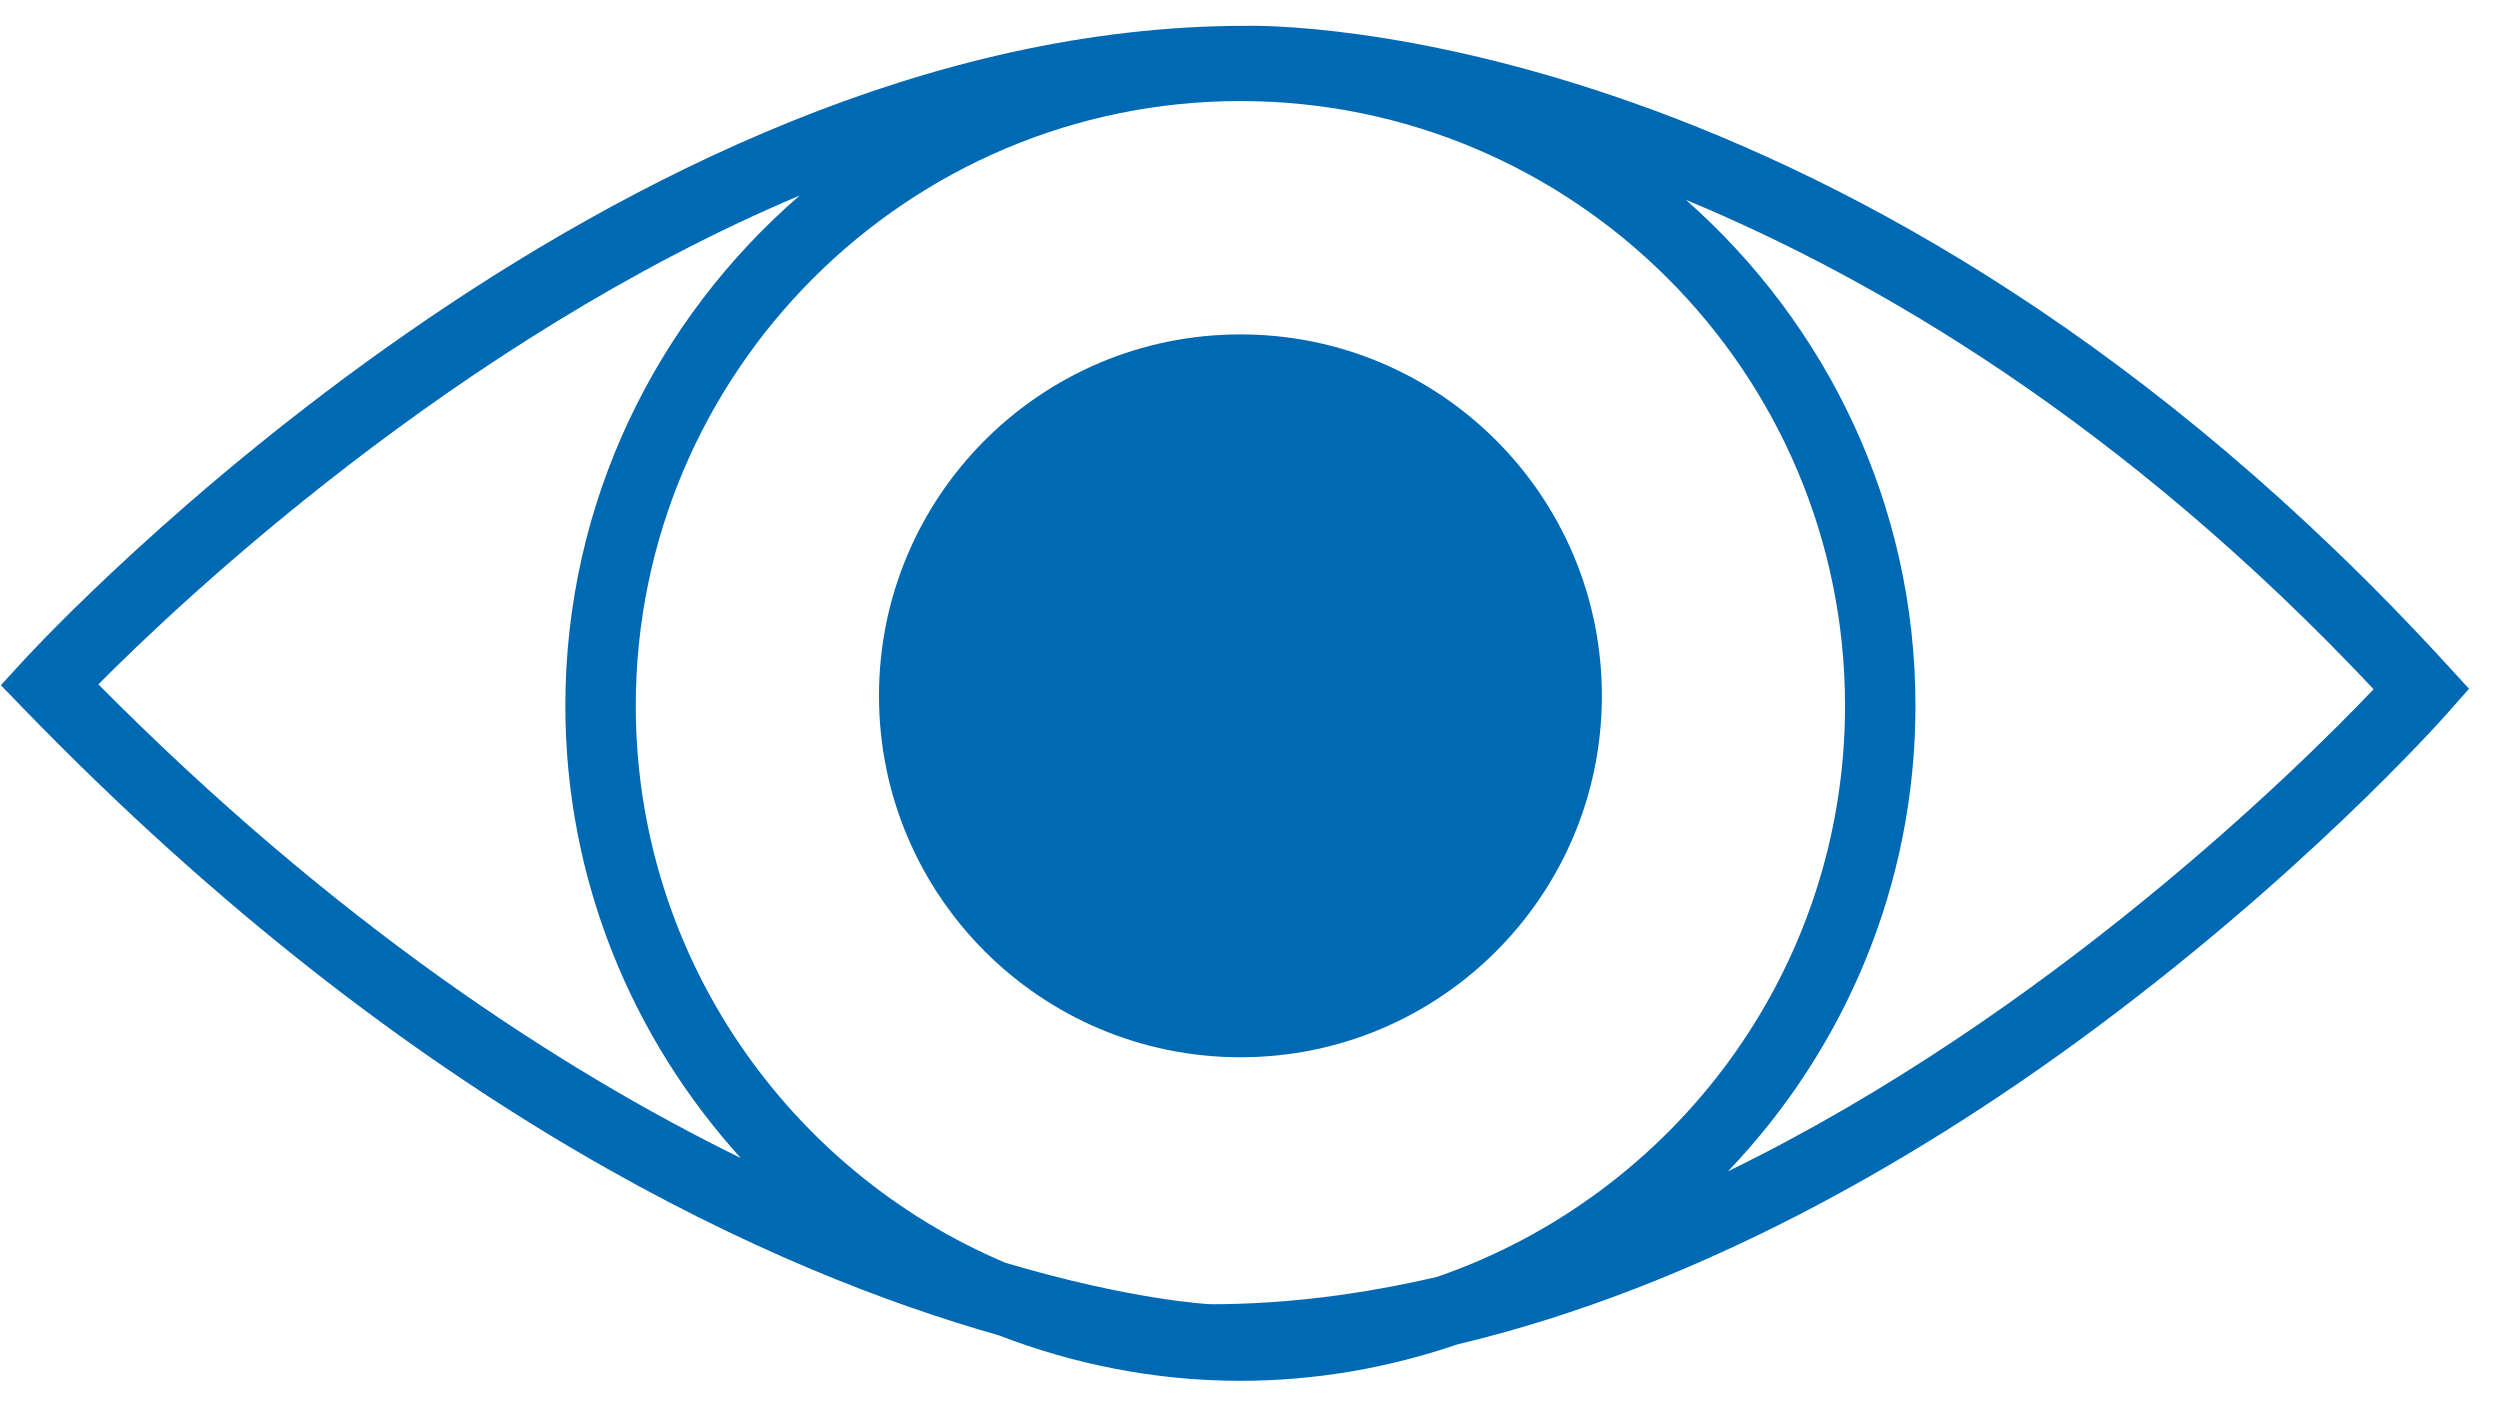 <?xml version="1.0" encoding="UTF-8"?>
<svg width="71px" height="40px" viewBox="0 0 71 40" version="1.1" xmlns="http://www.w3.org/2000/svg" xmlns:xlink="http://www.w3.org/1999/xlink">
    <!-- Generator: Sketch 52.2 (67145) - http://www.bohemiancoding.com/sketch -->
    <title>Group 9</title>
    <desc>Created with Sketch.</desc>
    <g id="Symbols" stroke="none" stroke-width="1" fill="none" fill-rule="evenodd">
        <g id="Artboard" transform="translate(-248, -513)" fill="#0069B3">
            <g id="Group-142" transform="translate(39, 361)">
                <g id="Group-9" transform="translate(209, 152)">
                    <path d="M49.076,33.265 C52.365,29.822 54.399,25.17 54.399,20.043 C54.399,14.322 51.867,9.192 47.88,5.676 C53.184,7.875 60.262,11.971 67.411,19.574 C65.334,21.755 58.204,28.817 49.076,33.265 Z M22.712,5.552 C18.645,9.071 16.056,14.256 16.056,20.043 C16.056,24.988 17.954,29.487 21.039,32.89 C15.807,30.319 9.463,26.164 2.794,19.436 C5.059,17.151 12.924,9.685 22.712,5.552 Z M40.817,36.262 C38.712,36.753 36.558,37.04 34.382,37.04 C34.325,37.038 32.146,36.929 28.549,35.862 C22.389,33.251 18.056,27.144 18.056,20.043 C18.056,10.574 25.76,2.87 35.228,2.87 C44.696,2.87 52.399,10.574 52.399,20.043 C52.399,27.553 47.546,33.936 40.817,36.262 Z M69.513,18.898 C52.693,0.531 36.041,0.714 35.365,0.734 C17.426,0.734 1.338,18.029 0.662,18.765 L0.024,19.46 L0.68,20.137 C11.859,31.672 22.161,36.166 28.356,37.92 C30.493,38.744 32.804,39.215 35.228,39.215 C37.387,39.215 39.456,38.84 41.394,38.179 C48.298,36.539 54.514,32.845 58.95,29.615 C65.305,24.987 69.356,20.427 69.525,20.235 L70.12,19.561 L69.513,18.898 Z" id="Fill-49"></path>
                    <path d="M35.228,30.026 C40.897,30.026 45.493,25.431 45.493,19.761 C45.493,14.092 40.897,9.497 35.228,9.497 C29.559,9.497 24.963,14.092 24.963,19.761 C24.963,25.431 29.559,30.026 35.228,30.026" id="Fill-50"></path>
                </g>
            </g>
        </g>
    </g>
</svg>